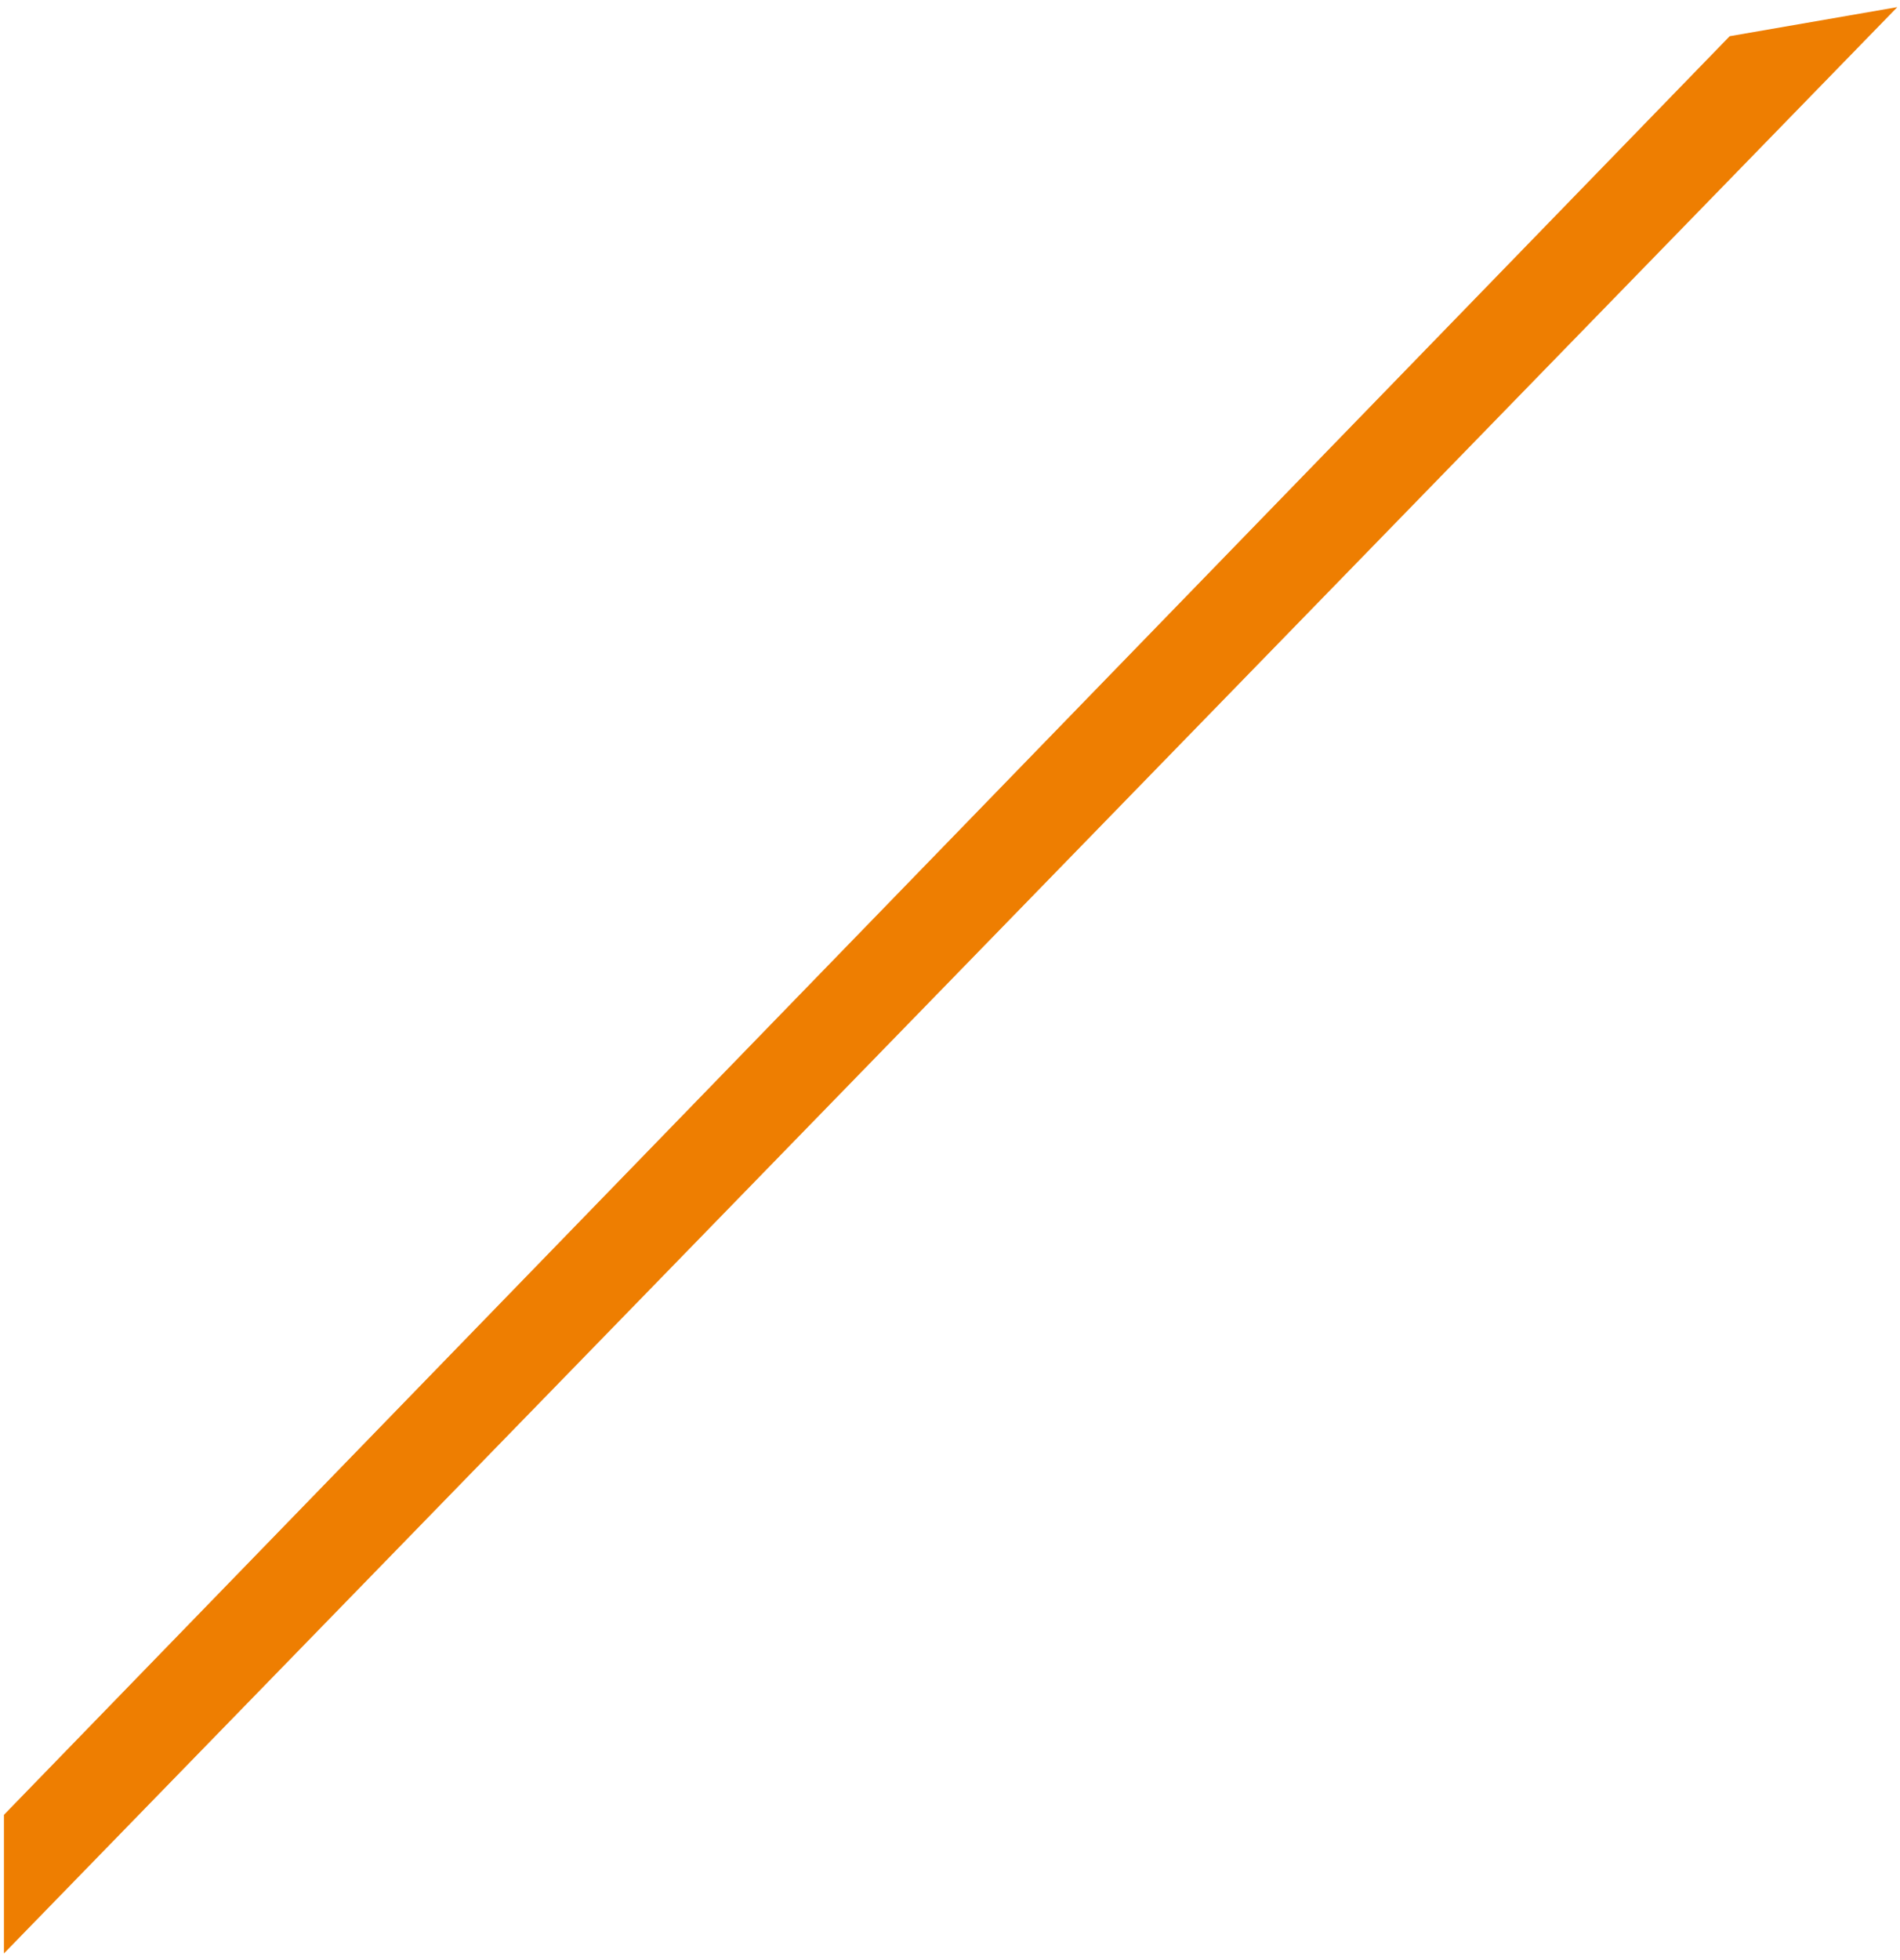 <svg width="258" height="266" viewBox="0 0 258 266" fill="none" xmlns="http://www.w3.org/2000/svg">
<path d="M257.638 0.966L234.874 4.914L0.535 246.345L0.535 265.161L257.638 0.966Z" fill="#EE7E01"/>
</svg>
